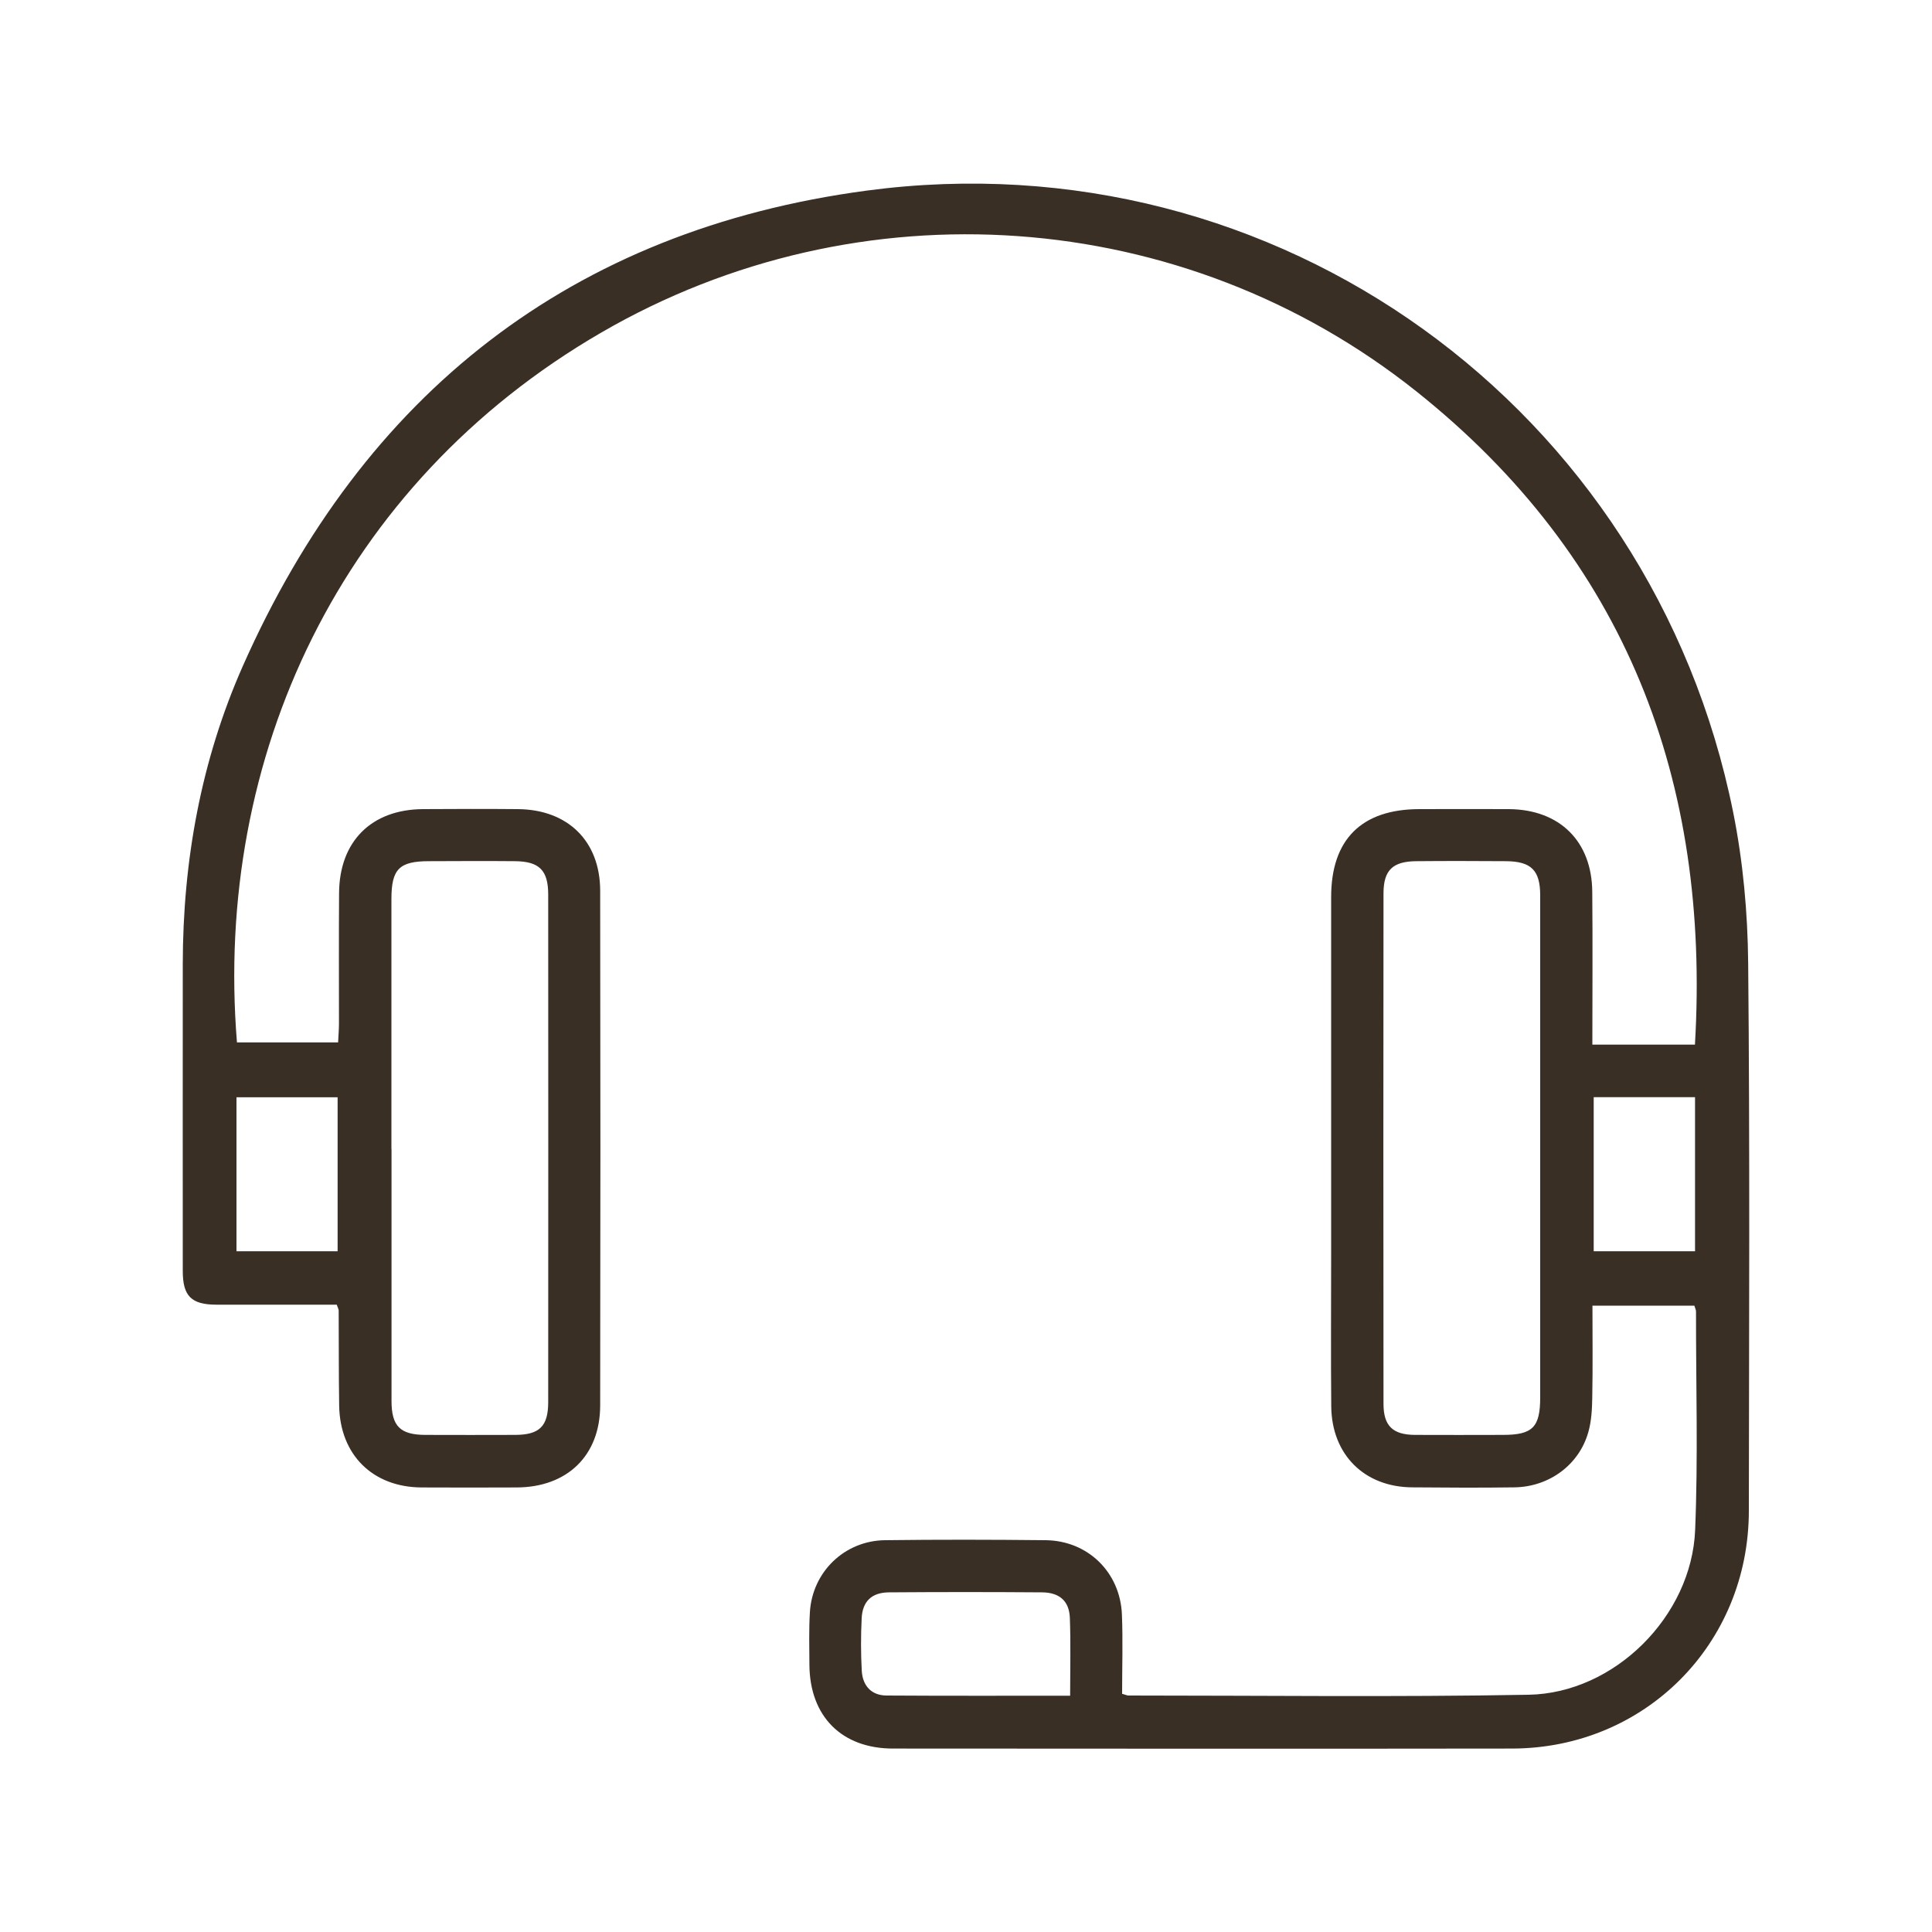 <svg viewBox="0 0 200 200" xmlns="http://www.w3.org/2000/svg" data-name="Calque 1" id="Calque_1">
  <g id="oaCefk">
    <path style="fill: #3a2f25; stroke-width: 0px;" d="M116.16,175.34c.42.12.53.18.65.18,13.81,0,27.63.17,41.43-.08,8.9-.16,16.88-8.14,17.24-17.05.31-7.53.08-15.08.09-22.62,0-.17-.09-.34-.17-.61h-10.55c0,3.22.04,6.36-.02,9.5-.02,1.21-.08,2.45-.41,3.6-.95,3.37-4.04,5.65-7.63,5.71-3.53.05-7.06.03-10.59,0-4.96-.03-8.34-3.38-8.39-8.38-.05-5.23-.01-10.46-.01-15.69,0-12.35,0-24.7,0-37.04,0-5.96,3.15-9.09,9.12-9.1,3.1,0,6.21-.02,9.31,0,5.23.05,8.56,3.33,8.6,8.56.05,5.23.01,10.45.01,15.82h10.62c1.6-27.31-7.14-50.33-28.82-67.61-24.19-19.28-57.73-21.59-84.42-6.09-26.98,15.66-40.1,43.94-37.69,73.47h10.47c.03-.68.09-1.32.09-1.97,0-4.5-.02-9,.01-13.5.04-5.34,3.34-8.64,8.67-8.68,3.29-.02,6.57-.03,9.86,0,5.15.05,8.49,3.31,8.5,8.44.03,17.76.03,35.52,0,53.28,0,5.2-3.41,8.48-8.64,8.5-3.29.01-6.57.02-9.86,0-5.05-.03-8.44-3.38-8.52-8.47-.05-3.28-.03-6.57-.05-9.85,0-.11-.07-.23-.2-.6-.5,0-1.08,0-1.67,0-3.59,0-7.18,0-10.77,0-2.62,0-3.5-.89-3.5-3.49,0-10.58-.01-21.17,0-31.75.01-10.71,1.89-21.1,6.22-30.88,12.49-28.18,34-45.13,64.59-49.21,42.47-5.66,81.27,22.48,89.69,64.37,1.02,5.09,1.5,10.37,1.55,15.57.18,18.92.09,37.83.07,56.75-.02,13.78-10.77,24.57-24.52,24.59-21.36.03-42.71.01-64.07,0-5.31,0-8.62-3.32-8.66-8.66-.01-1.82-.06-3.65.05-5.47.26-4.17,3.59-7.39,7.78-7.44,5.54-.07,11.07-.06,16.61,0,4.37.04,7.73,3.31,7.91,7.69.11,2.72.02,5.45.02,8.23ZM40.53,118.95c0,8.69,0,17.39,0,26.08,0,2.61.9,3.5,3.5,3.51,3.1.01,6.2.01,9.3,0,2.51-.01,3.42-.88,3.42-3.4.01-17.51.01-35.02,0-52.53,0-2.52-.92-3.43-3.41-3.46-2.98-.03-5.96-.01-8.94,0-3.07,0-3.88.82-3.88,3.91,0,8.63,0,17.27,0,25.9ZM159.44,118.94c0-8.75,0-17.51,0-26.26,0-2.58-.93-3.51-3.53-3.53-3.1-.02-6.2-.03-9.3,0-2.42.02-3.38.92-3.39,3.29-.02,17.63-.02,35.26,0,52.89,0,2.28.96,3.19,3.24,3.21,3.04.02,6.08,0,9.12,0,3.08,0,3.86-.79,3.86-3.89,0-8.57,0-17.14,0-25.72ZM110.78,175.54c0-2.87.07-5.47-.03-8.07-.07-1.73-1.07-2.61-2.86-2.63-5.29-.04-10.58-.04-15.86,0-1.78.01-2.74.92-2.83,2.67-.09,1.82-.09,3.65.01,5.46.09,1.52.98,2.54,2.56,2.55,6.25.04,12.51.02,19,.02ZM34.95,129.53v-15.94h-10.47v15.94h10.47ZM175.47,129.53v-15.95h-10.49v15.95h10.49Z"></path>
  </g>
</svg>